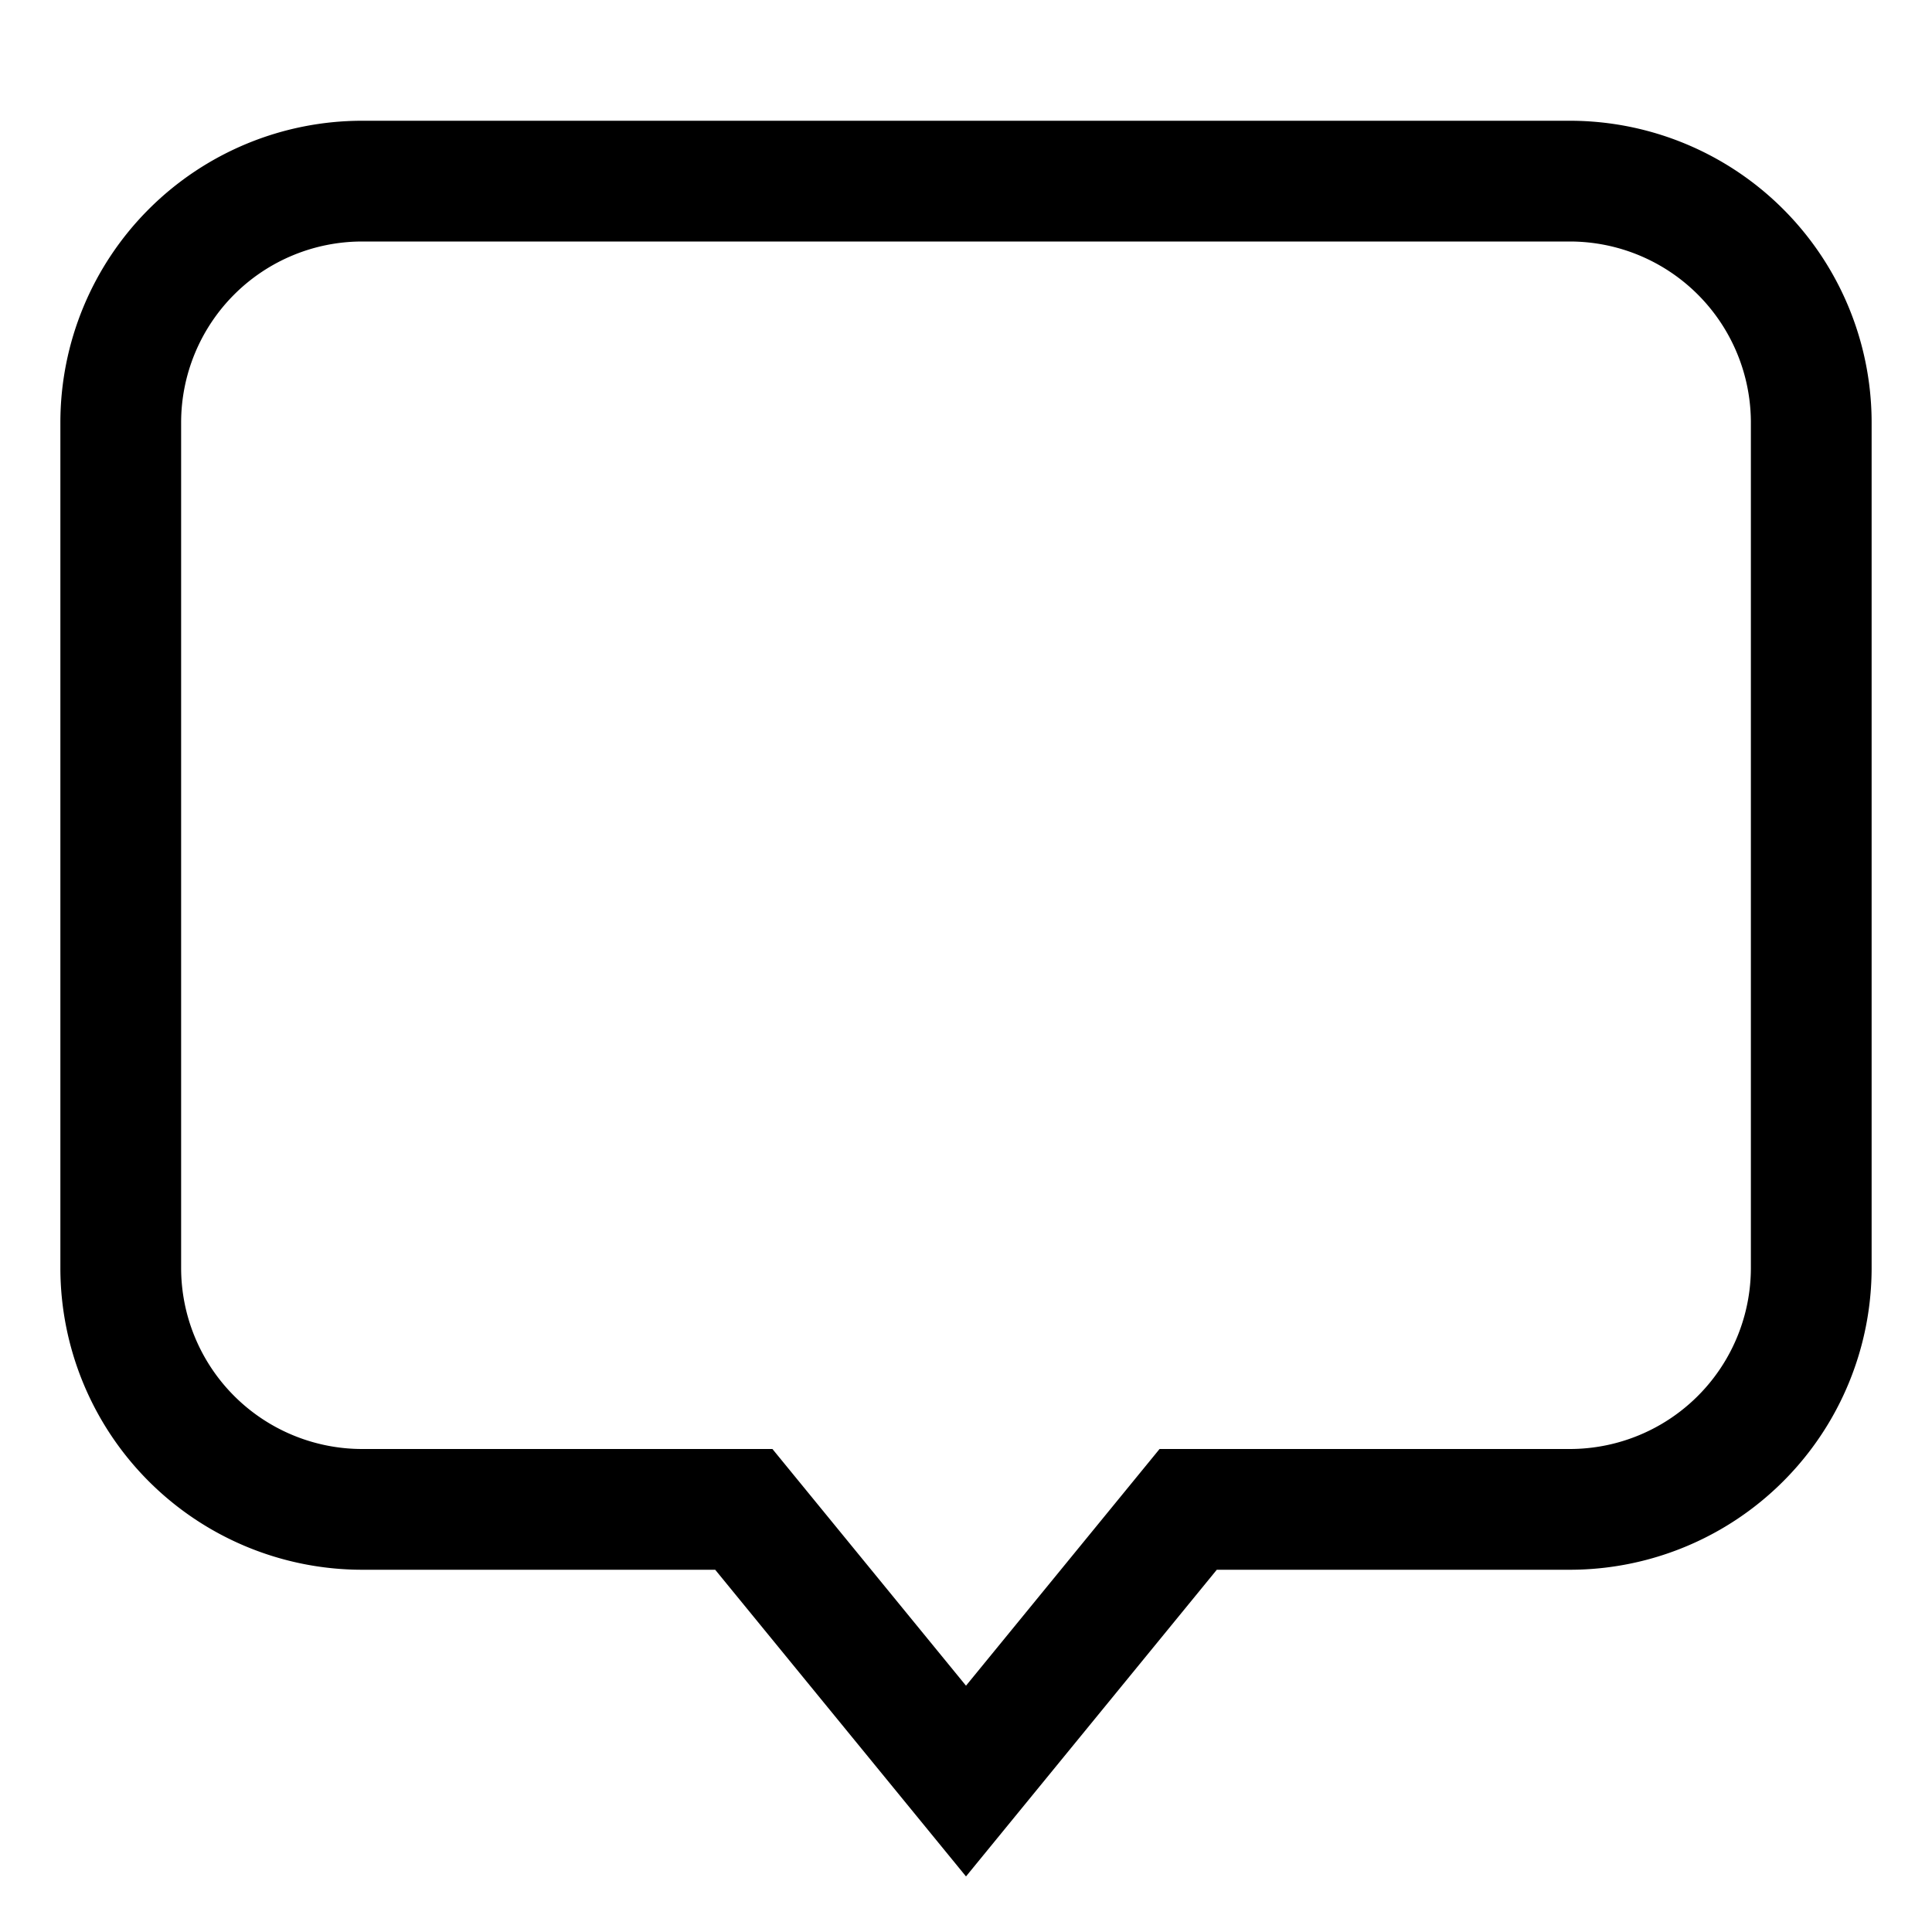 <svg xmlns="http://www.w3.org/2000/svg" viewBox="0 0 32 32" aria-hidden="true" role="presentation" focusable="false" style="display: block; fill: none; height: 32px; width: 32px; stroke: currentcolor; stroke-width: 2; overflow: visible;"><path fill="none" d="M26 3a4 4 0 0 1 4 4v14a4 4 0 0 1-4 4h-6.32L16 29.5 12.32 25H6a4 4 0 0 1-4-4V7a4 4 0 0 1 4-4z"></path></svg>